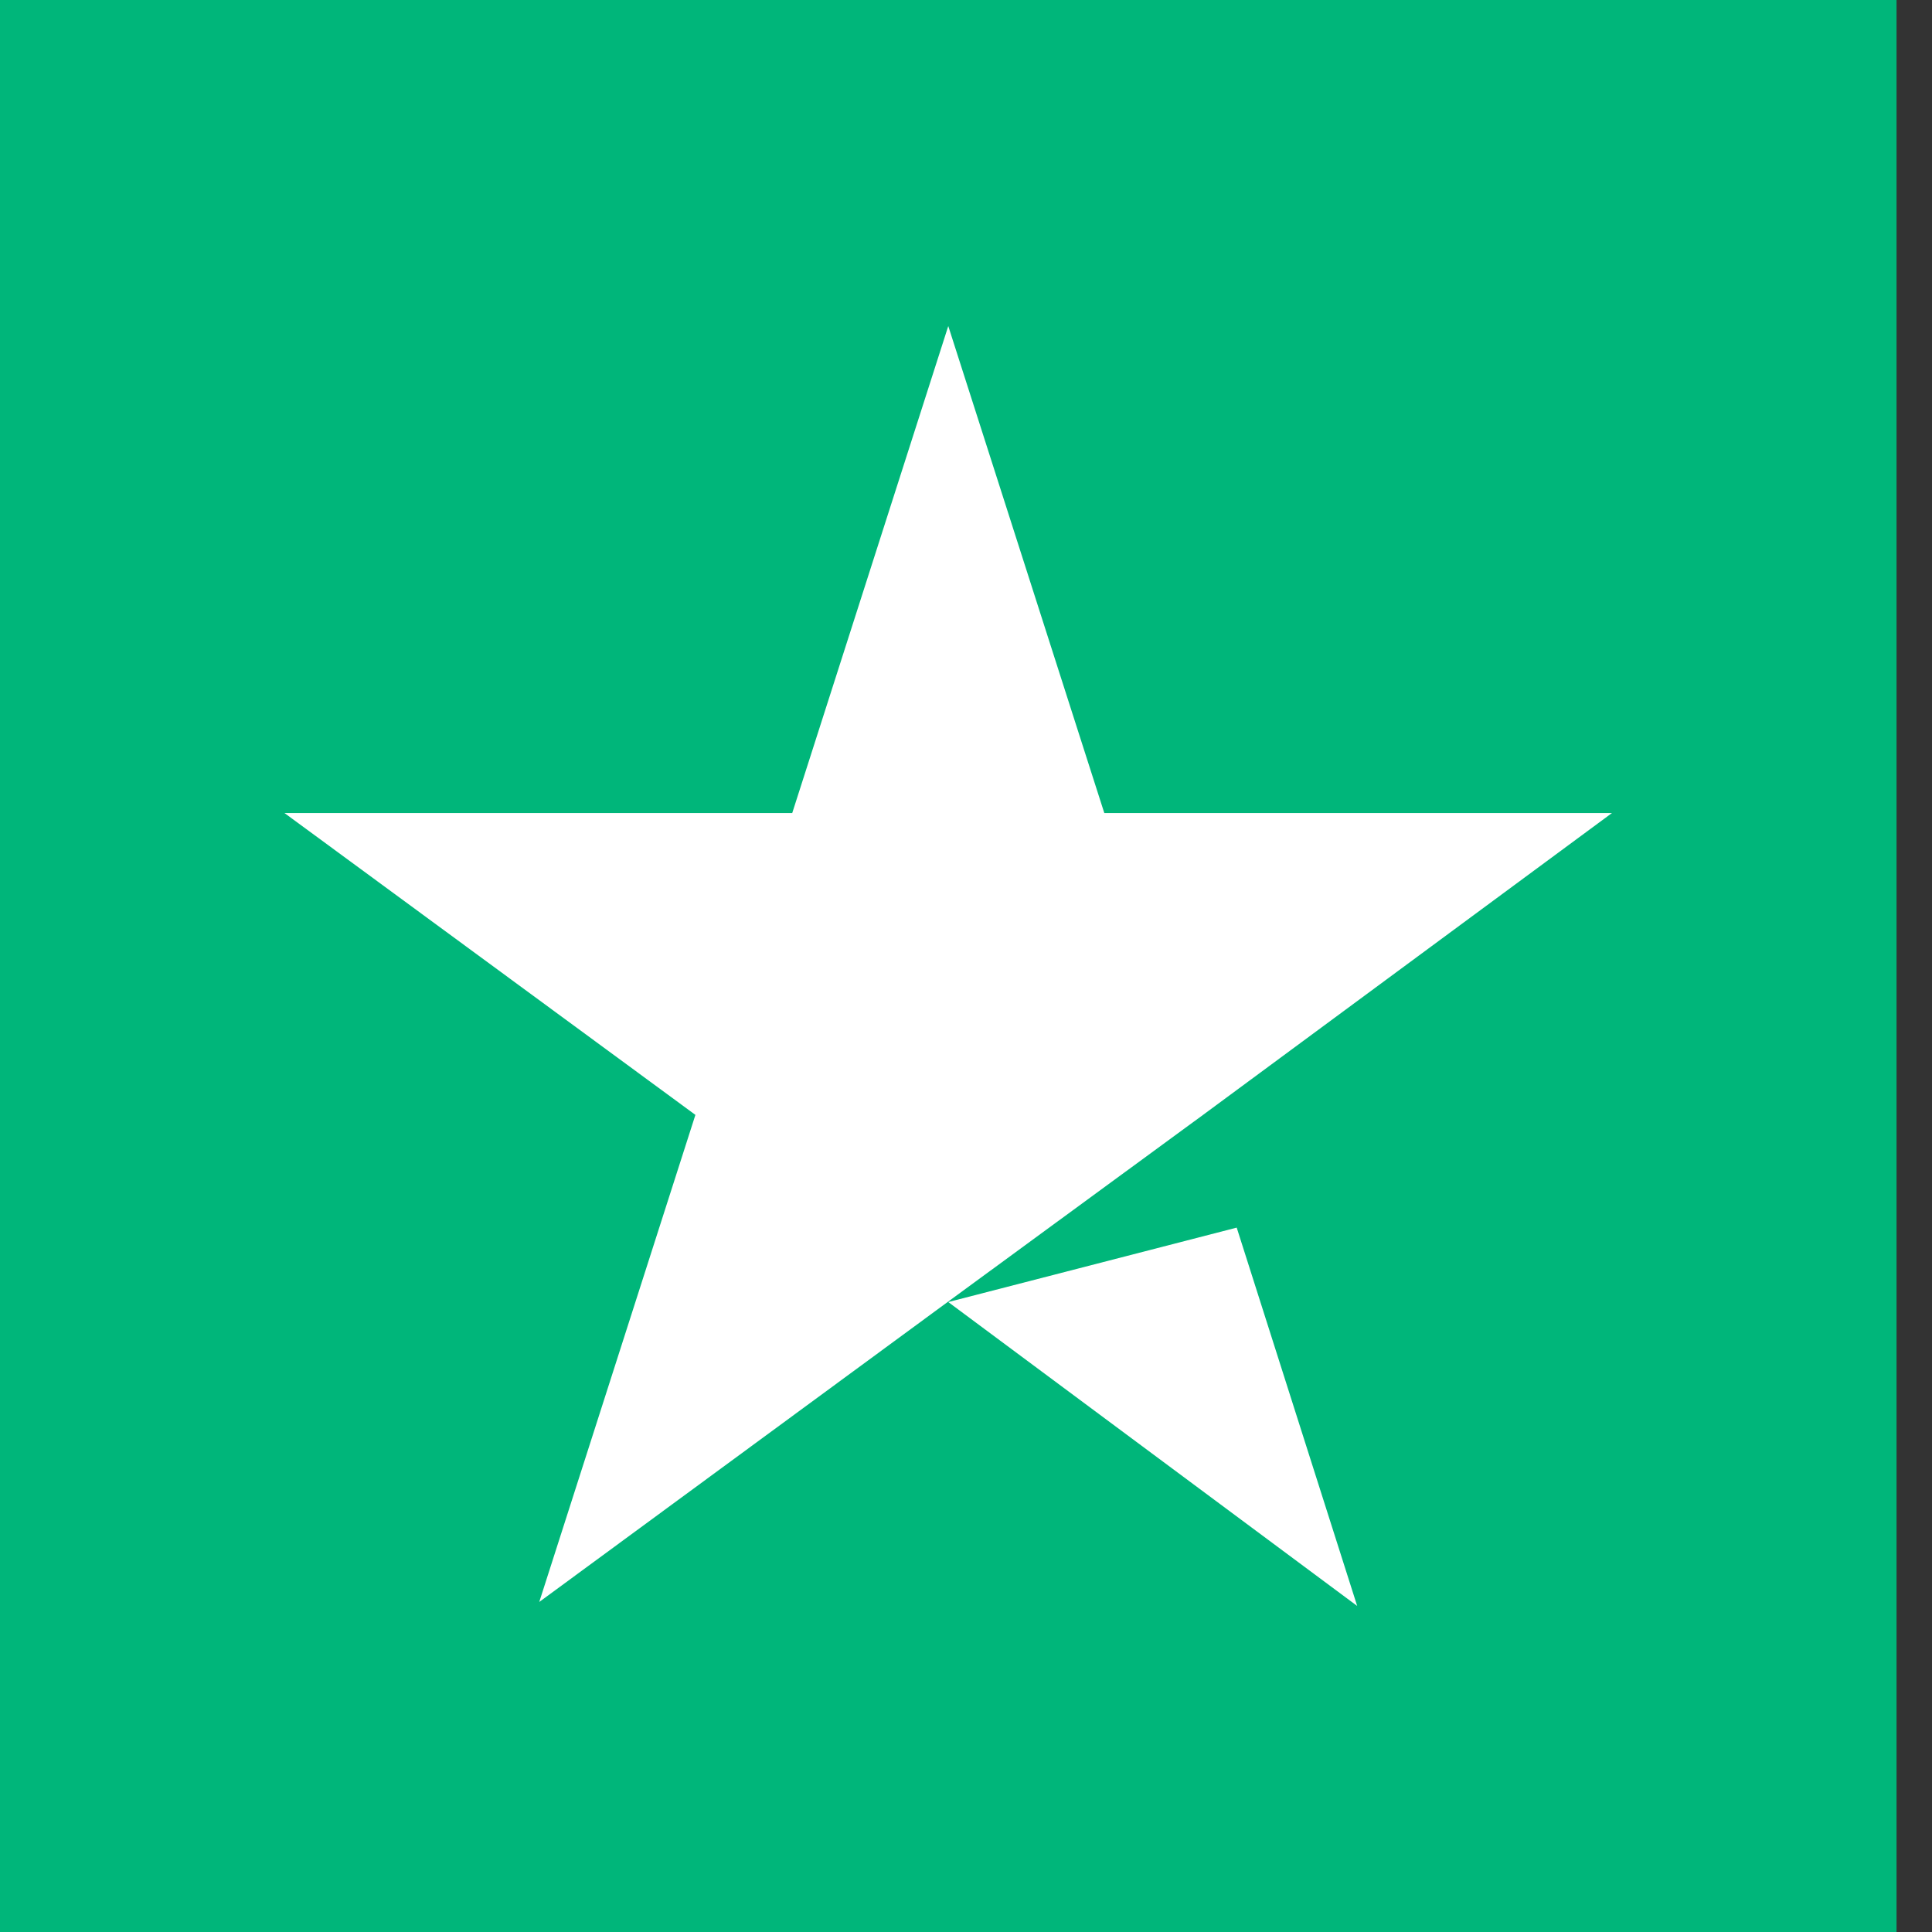 <svg xmlns="http://www.w3.org/2000/svg" fill="none" viewBox="0 0 17 17" height="17" width="17">
<rect x="0" y="0" width="17" height="17" fill="#333333" stroke="none"/>
<path fill="#00B67A" d="M16.688 0H0V17H16.688V0Z"></path>
<path fill="white" d="M8.344 11.457L10.882 10.802L11.942 14.131L8.344 11.457ZM14.184 7.154H9.717L8.344 2.869L6.971 7.154H2.503L6.119 9.81L4.745 14.096L8.361 11.44L10.586 9.81L14.184 7.154Z"></path>
</svg>
